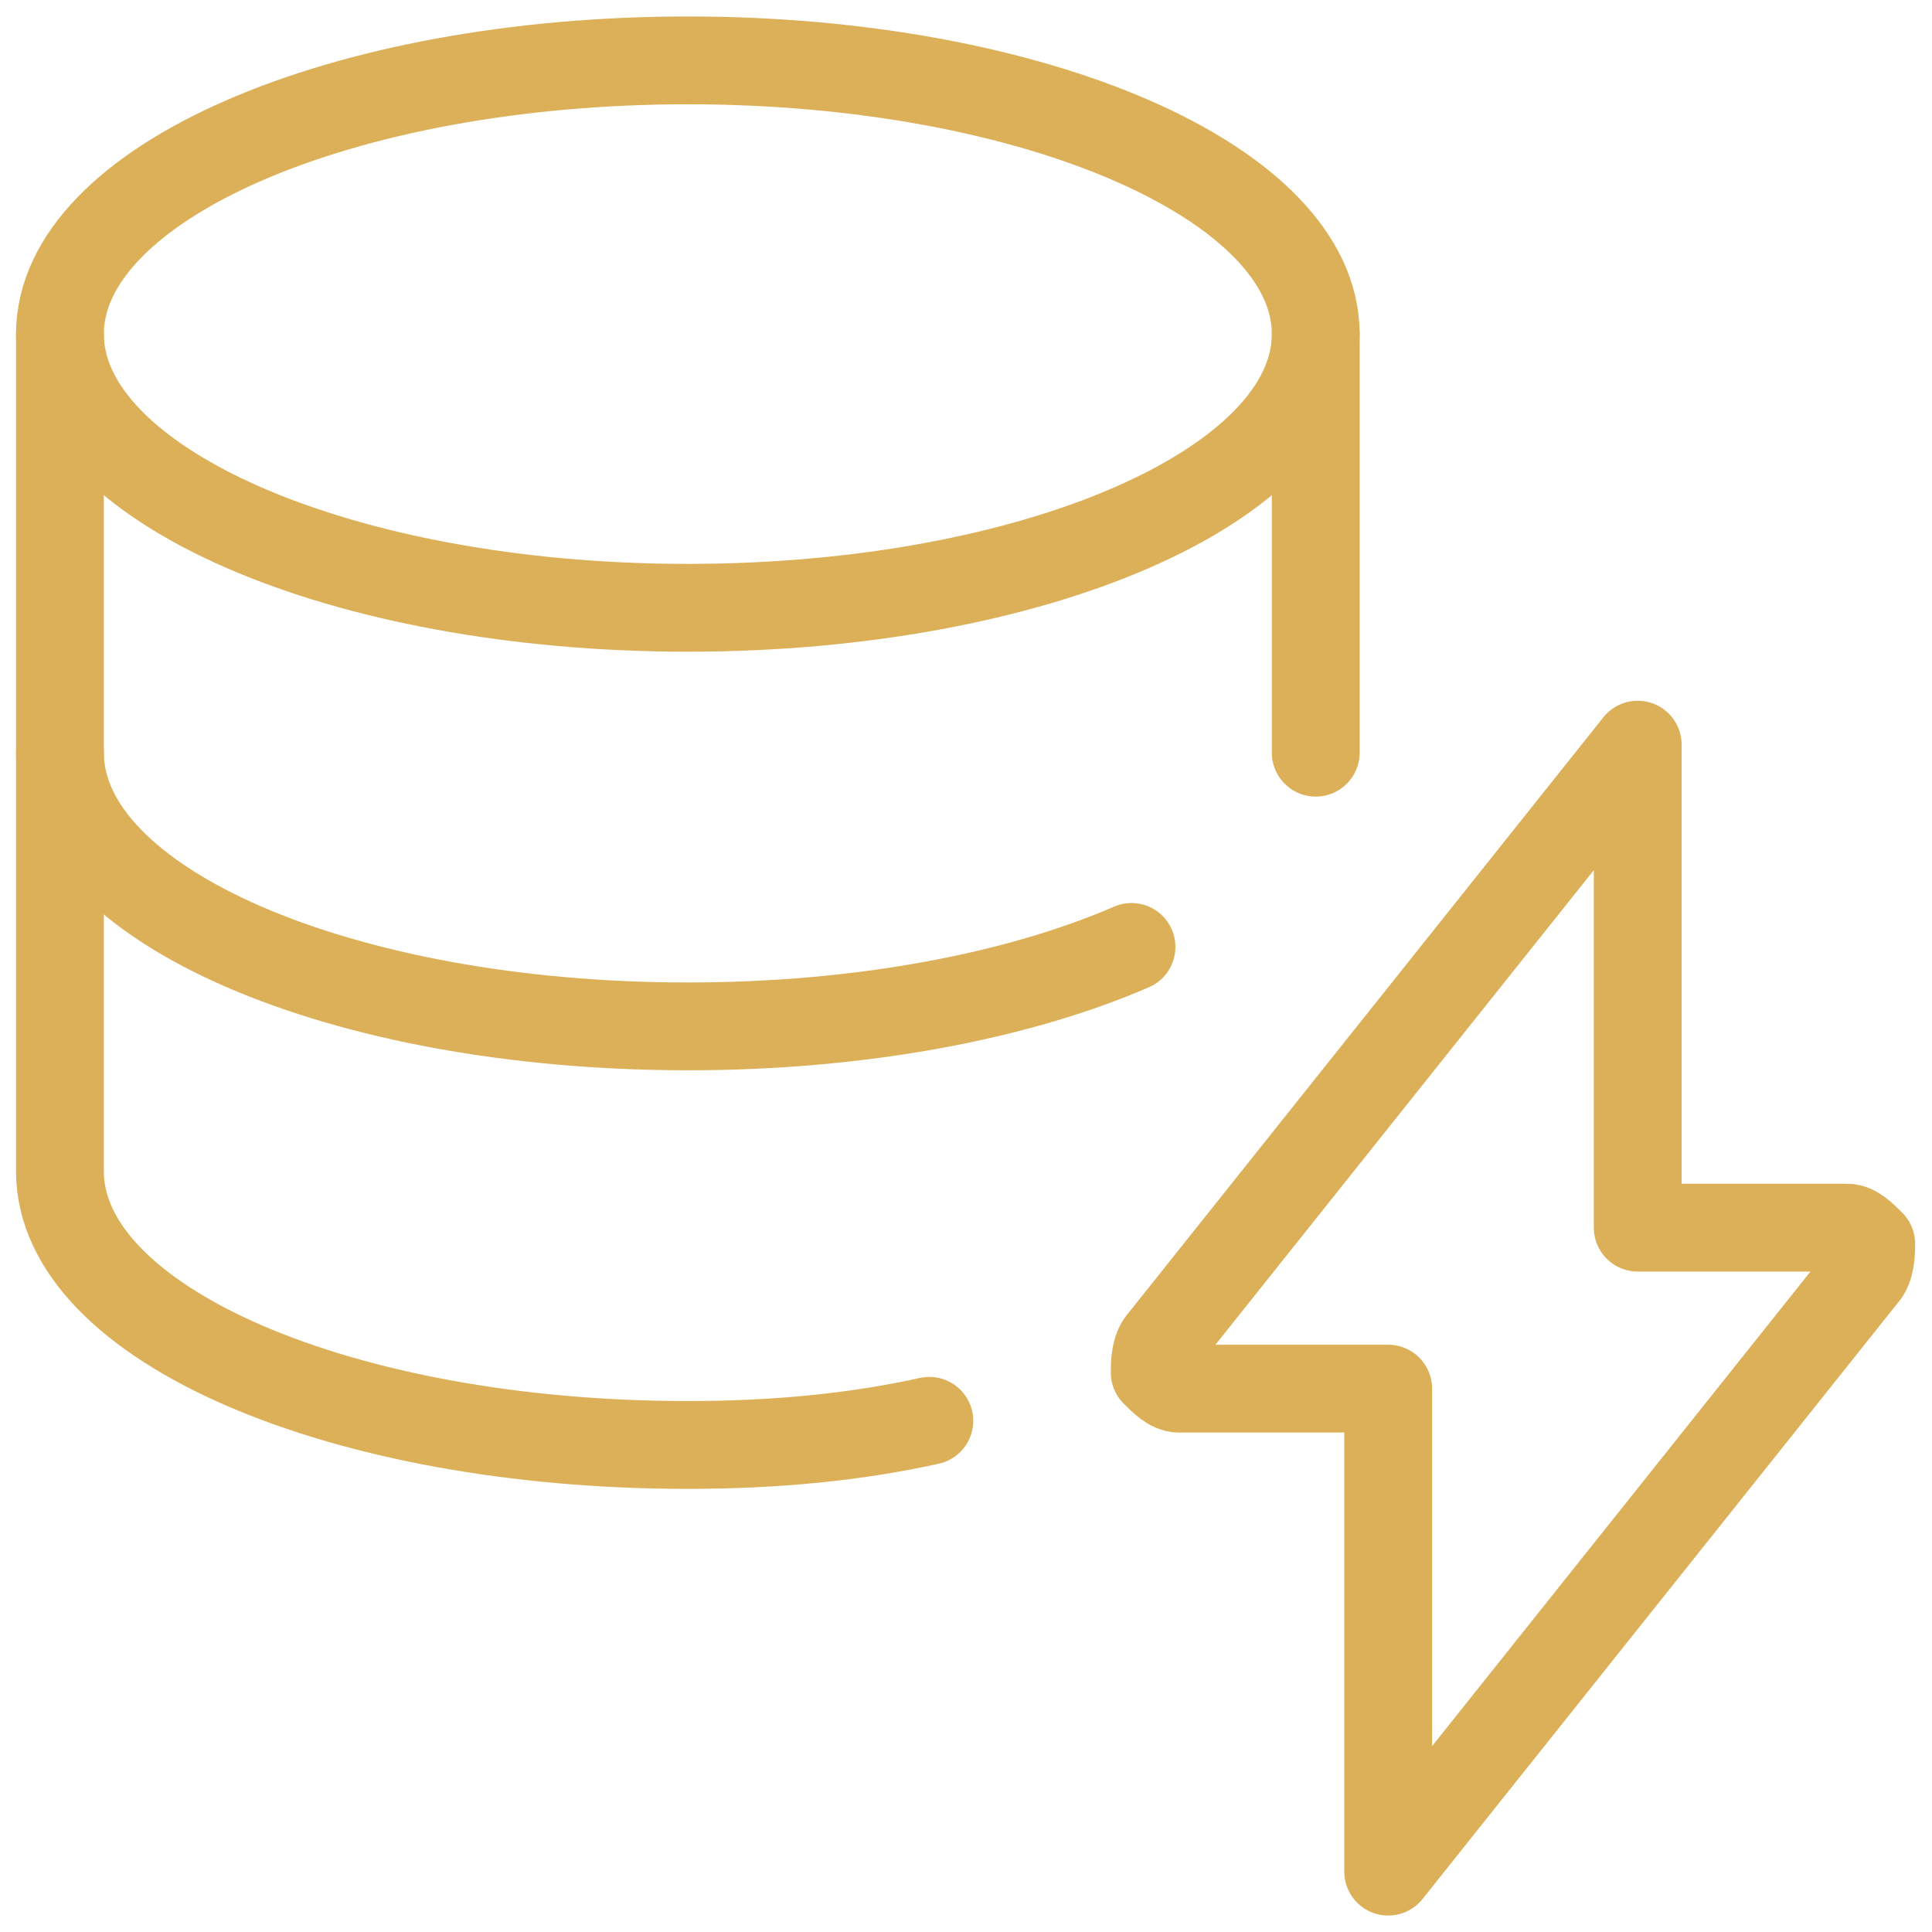 <svg xmlns="http://www.w3.org/2000/svg" width="44" height="44" viewBox="0 0 44 44" fill="none"><g clip-path="url(#clip0_1018_1114)"><path d="M37.298 16.959L26.482 30.525C26.298 30.709 26.298 31.075 26.298 31.259C26.482 31.442 26.665 31.625 26.848 31.625H31.615V42.625L42.432 29.058C42.615 28.875 42.615 28.509 42.615 28.325C42.432 28.142 42.248 27.959 42.065 27.959H37.298V16.959Z" stroke="#DCB058" stroke-width="2" stroke-miterlimit="10" stroke-linecap="round" stroke-linejoin="round"></path><path d="M15.665 13.842C23.563 13.842 29.965 11.051 29.965 7.608C29.965 4.166 23.563 1.375 15.665 1.375C7.767 1.375 1.365 4.166 1.365 7.608C1.365 11.051 7.767 13.842 15.665 13.842Z" stroke="#DCB058" stroke-width="2" stroke-miterlimit="10" stroke-linecap="round" stroke-linejoin="round"></path><path d="M1.365 7.608V17.142C1.365 20.625 7.782 23.375 15.665 23.375C19.606 23.375 23.18 22.688 25.769 21.566M29.965 17.142V7.608" stroke="#DCB058" stroke-width="2" stroke-miterlimit="10" stroke-linecap="round" stroke-linejoin="round"></path><path d="M1.365 17.142V26.675C1.365 30.158 7.782 32.908 15.665 32.908C17.682 32.908 19.515 32.725 21.165 32.358" stroke="#DCB058" stroke-width="2" stroke-miterlimit="10" stroke-linecap="round" stroke-linejoin="round"></path></g><defs><clipPath id="clip0_1018_1114"><rect width="44" height="44" fill="white" transform="translate(-0.01)"></rect></clipPath></defs></svg>